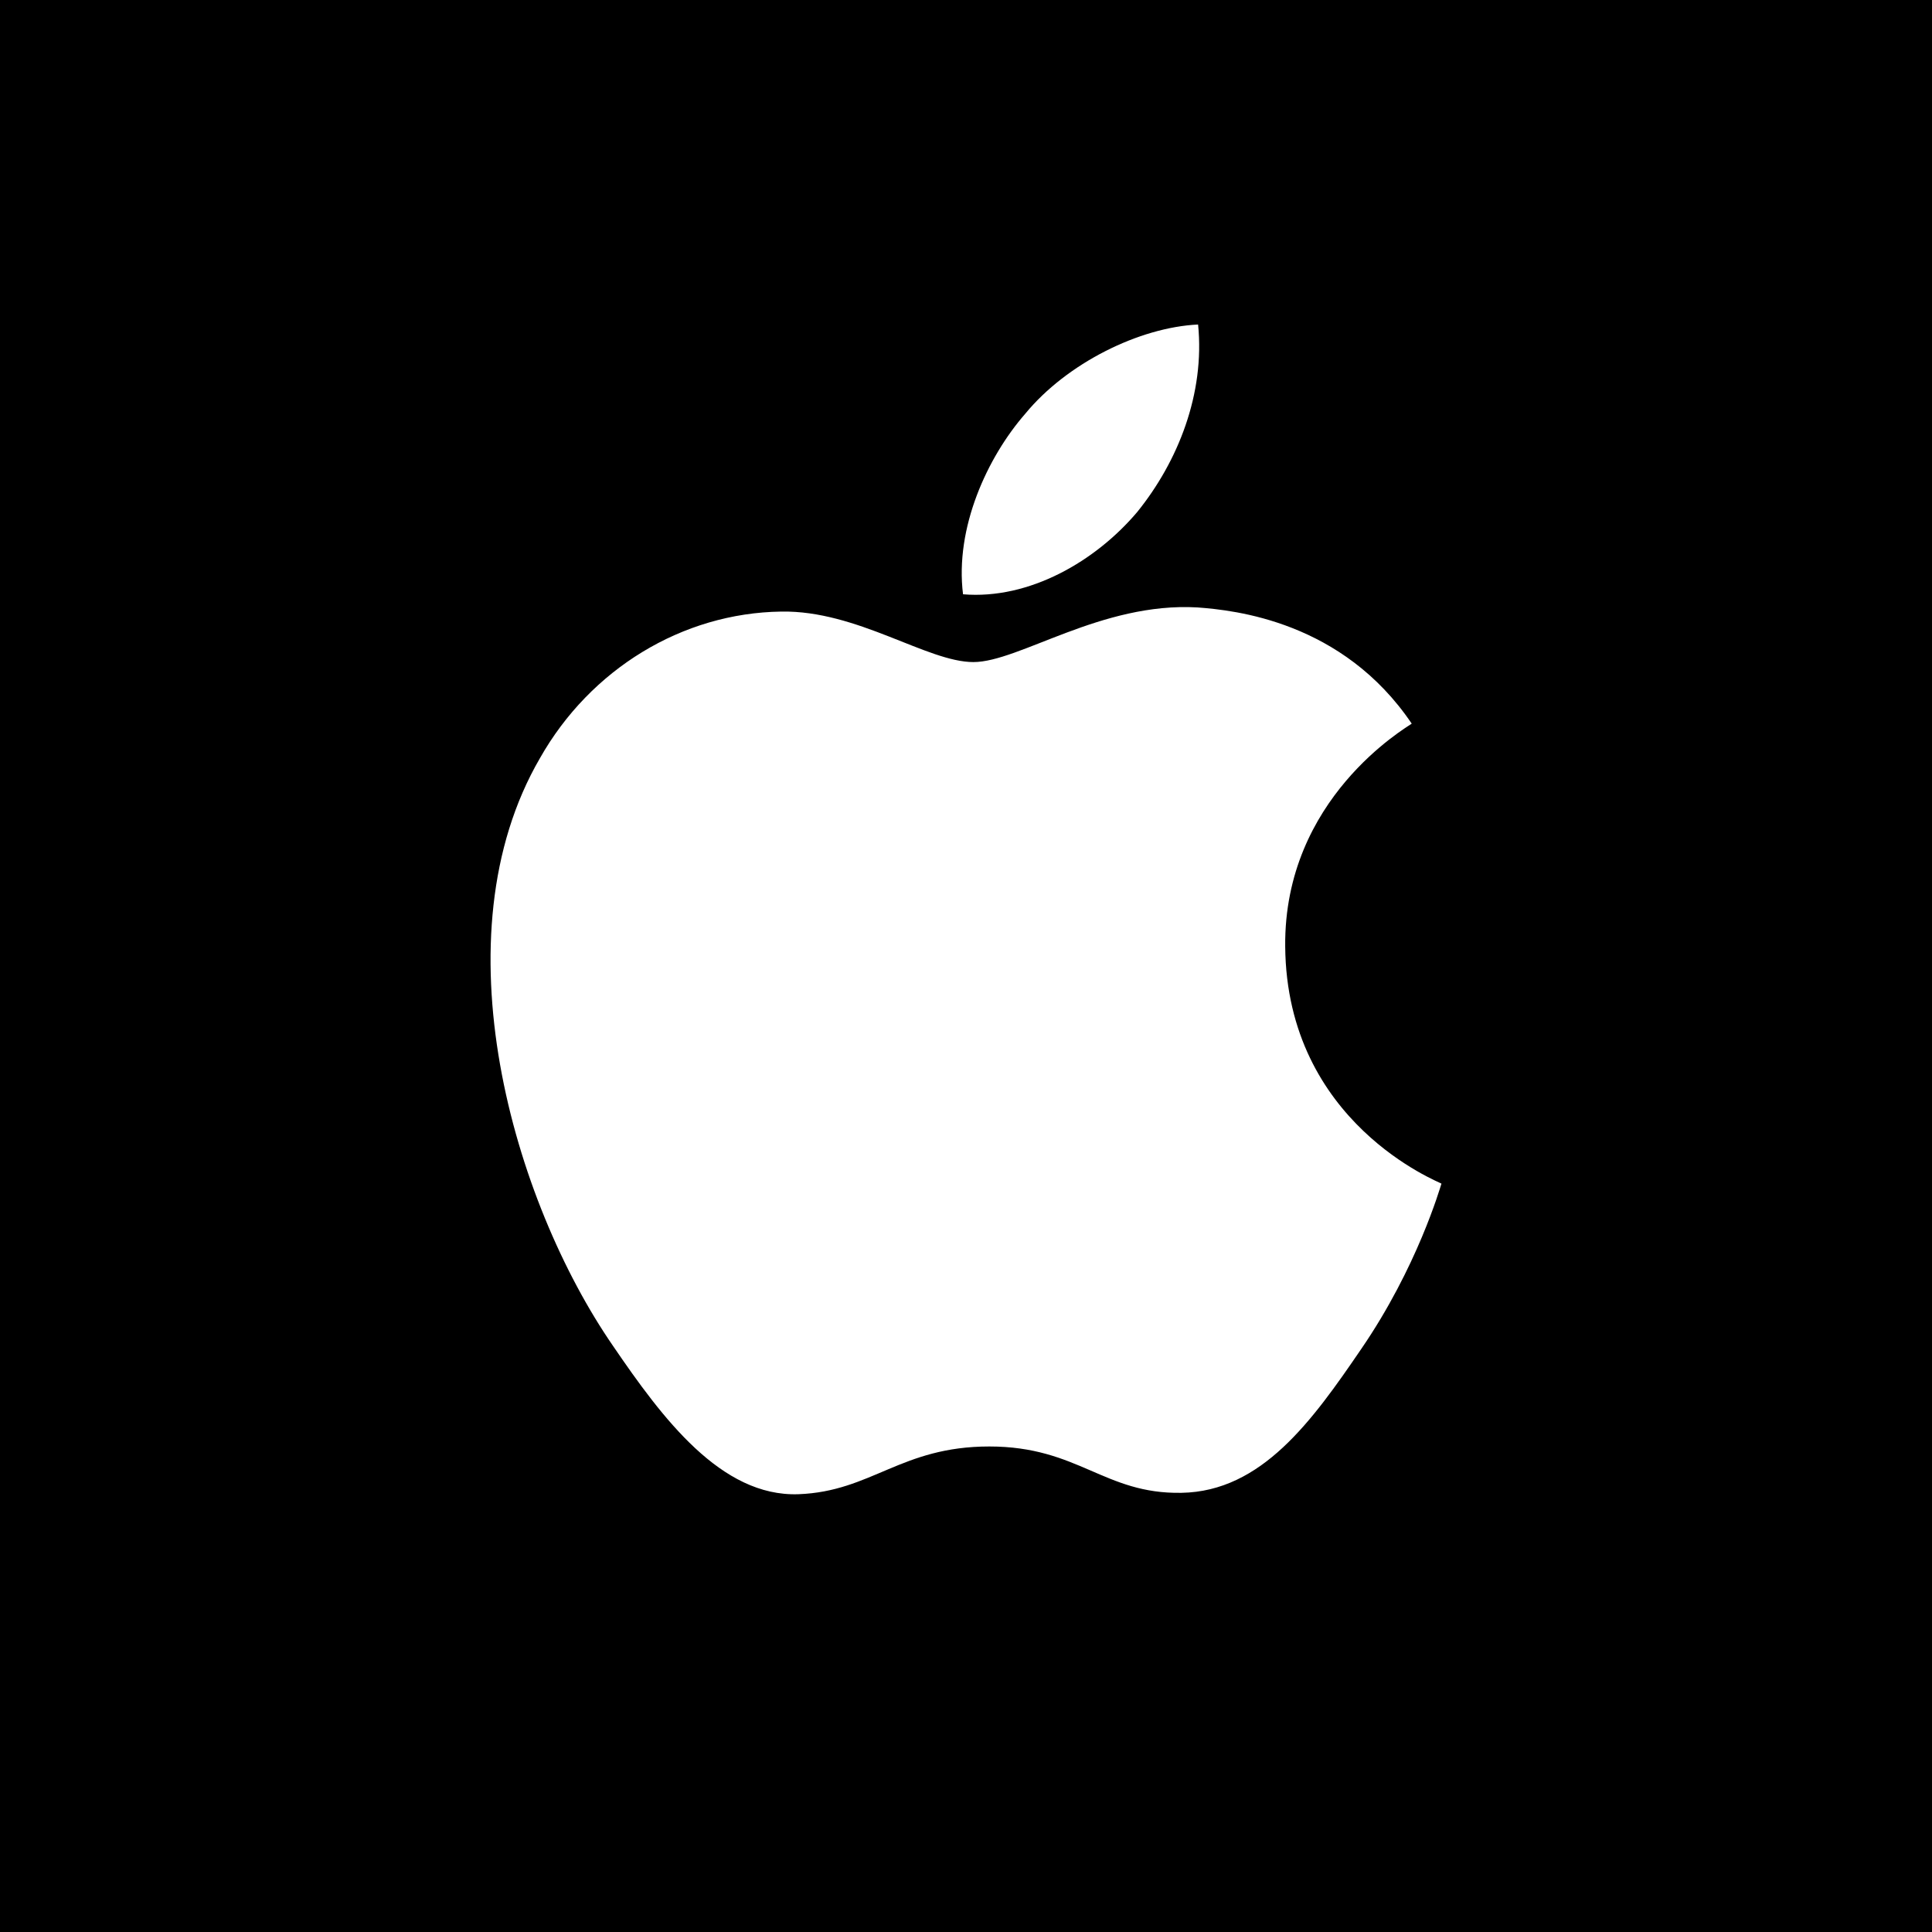 <svg width="256" height="256" viewBox="0 0 256 256" fill="none" xmlns="http://www.w3.org/2000/svg">
<rect x="0" y="0" width="256" height="256" fill="#808080" stroke="none"/>
<g clip-path="url(#clip0_800_2)">
<rect width="256" height="256" fill="black"/>
<path d="M150.692 67.839C145.196 74.346 136.401 79.479 127.607 78.746C126.507 69.947 130.813 60.598 135.851 54.824C141.348 48.133 150.967 43.367 158.754 43C159.67 52.166 156.097 61.148 150.692 67.839ZM158.662 80.487C145.928 79.754 135.027 87.728 128.981 87.728C122.843 87.728 113.591 80.854 103.514 81.037C90.413 81.221 78.23 88.645 71.542 100.468C57.801 124.116 67.969 159.128 81.253 178.376C87.757 187.908 95.544 198.357 105.804 197.991C115.514 197.624 119.362 191.666 131.088 191.666C142.905 191.666 146.295 197.991 156.555 197.807C167.182 197.624 173.869 188.275 180.373 178.743C187.794 167.927 190.817 157.387 191 156.837C190.817 156.654 170.48 148.863 170.296 125.399C170.113 105.784 186.328 96.436 187.061 95.886C177.9 82.32 163.609 80.854 158.662 80.487Z" fill="white"/>
</g>
<defs>
<clipPath id="clip0_800_2">
<rect width="256" height="256" fill="white"/>
</clipPath>
</defs>
</svg>
